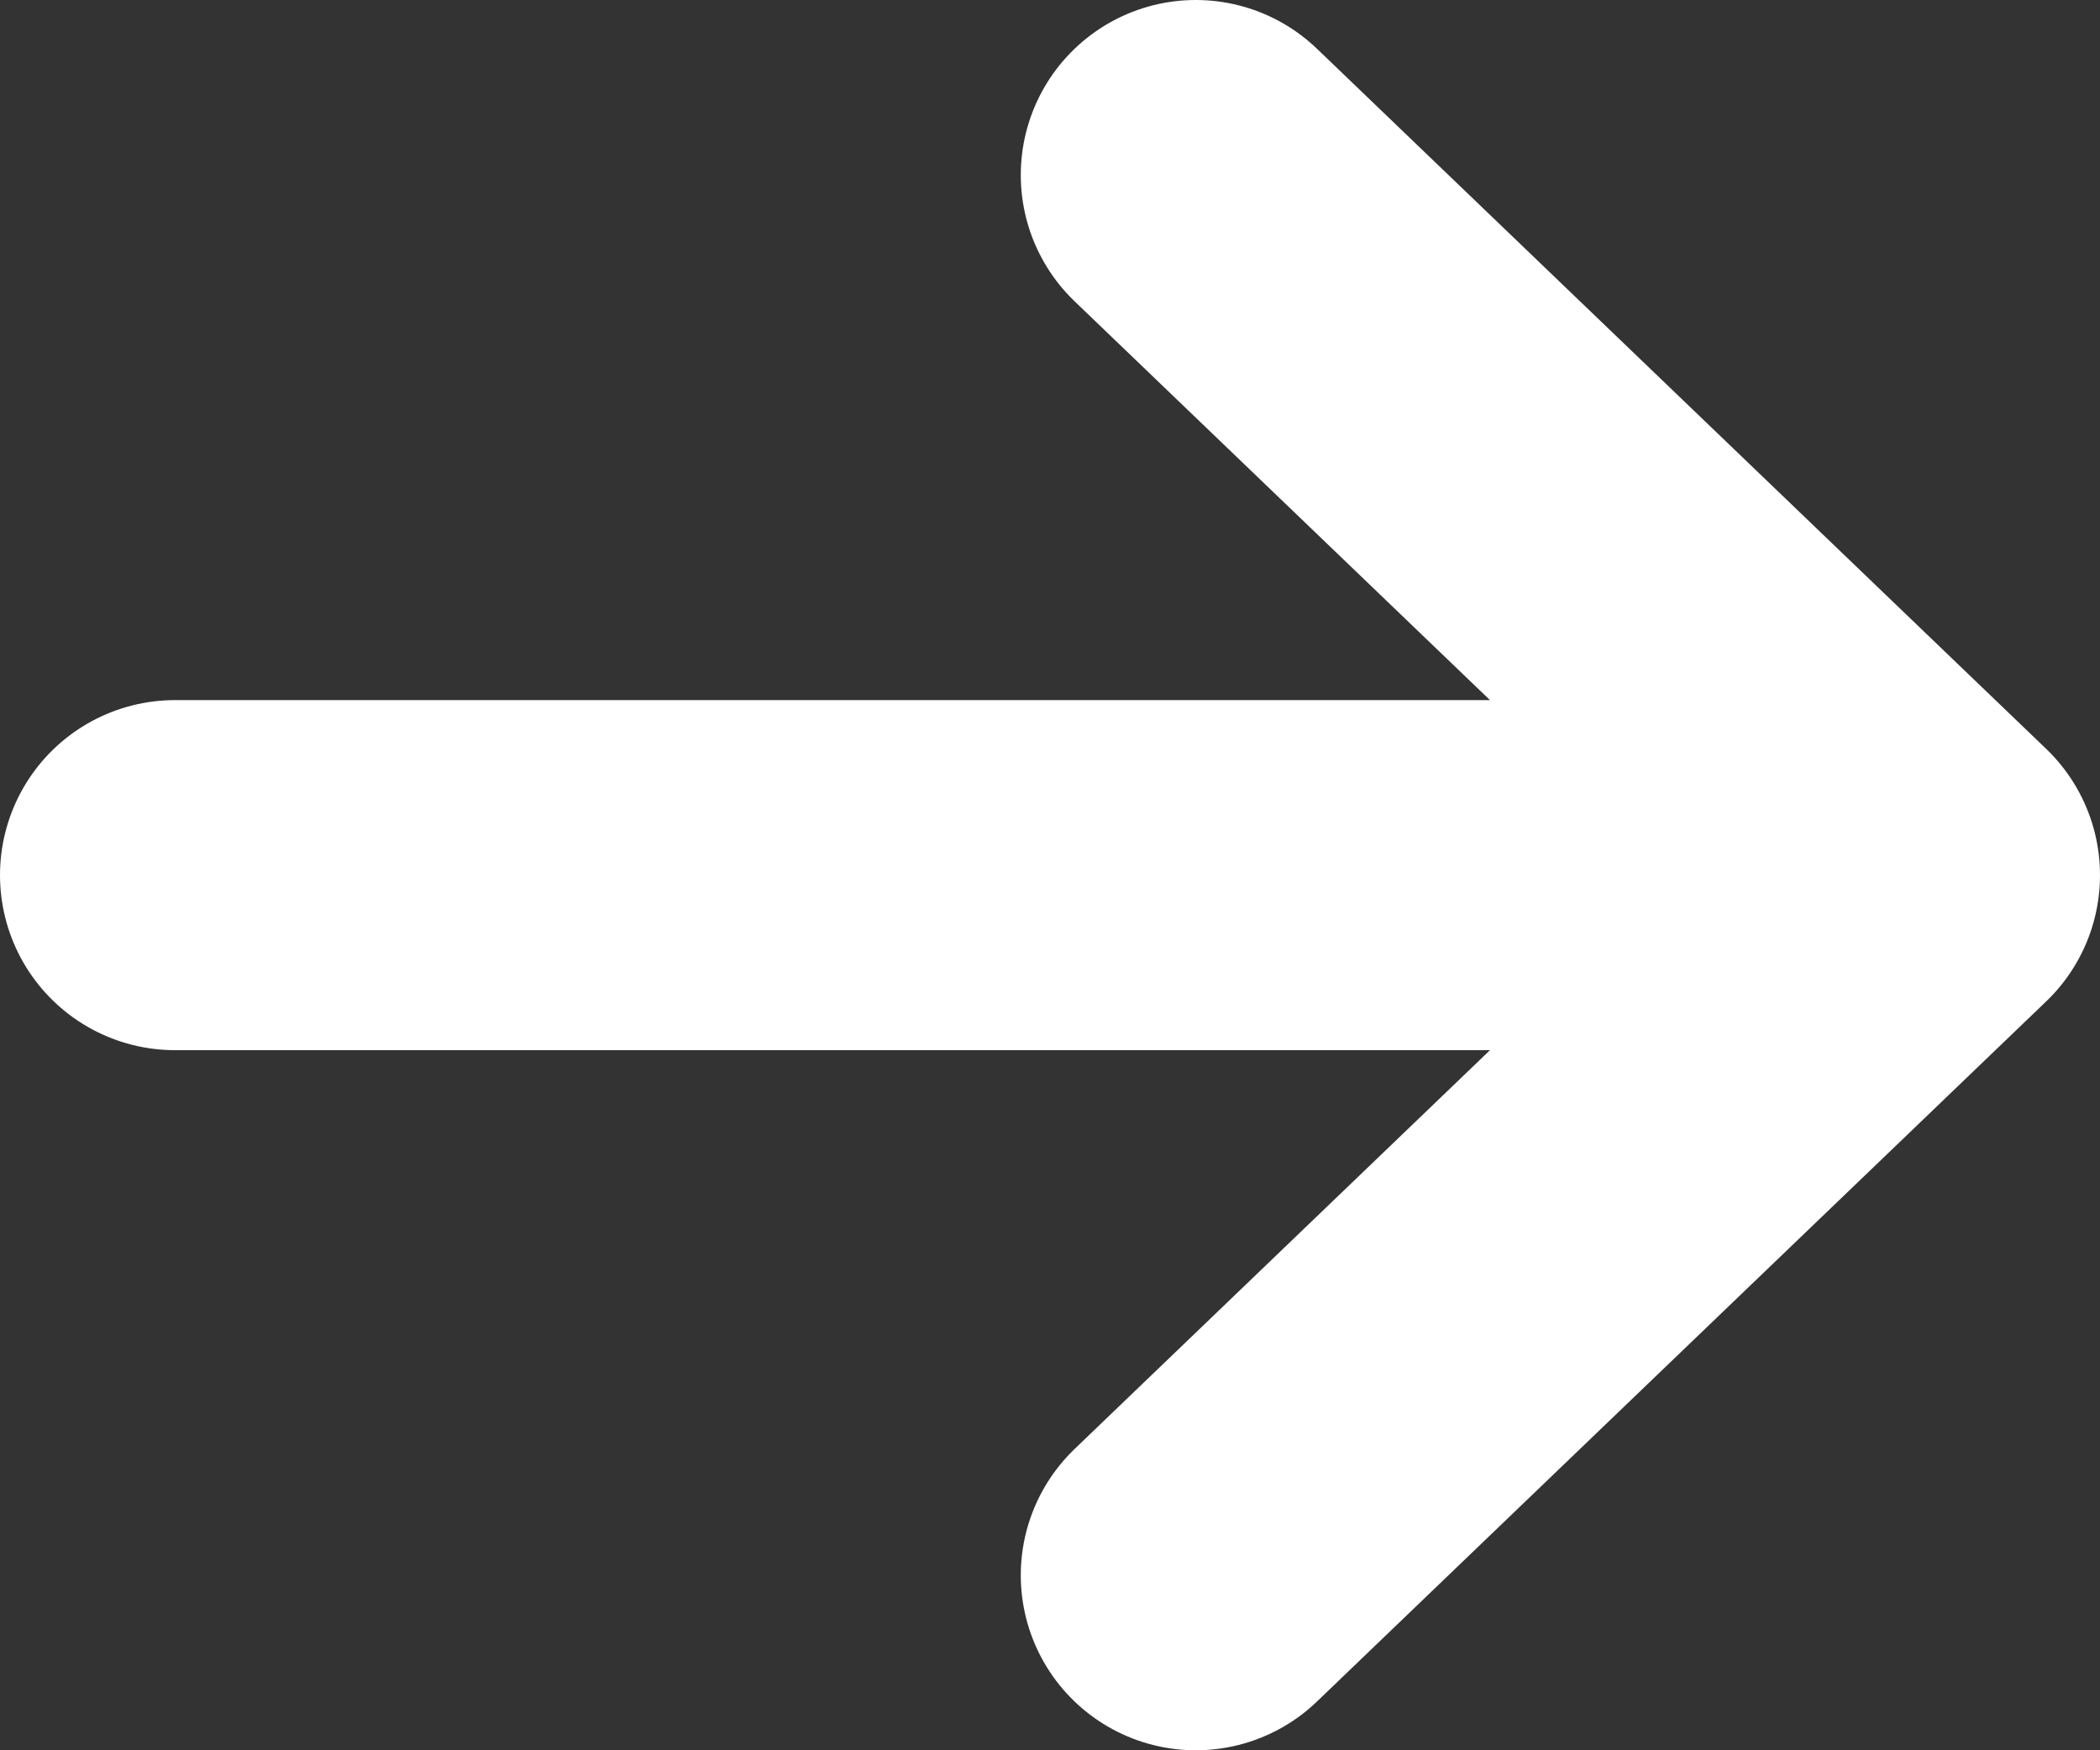 <svg width="12" height="10" viewBox="0 0 12 10" fill="none" xmlns="http://www.w3.org/2000/svg">
<rect x="0" y="0" width="12" height="10" fill="#333333" stroke="none"/>
<path d="M1 5H11M11 5L6.833 1M11 5L6.833 9" stroke="white" stroke-width="2" stroke-linecap="round" stroke-linejoin="round"/>
</svg>
